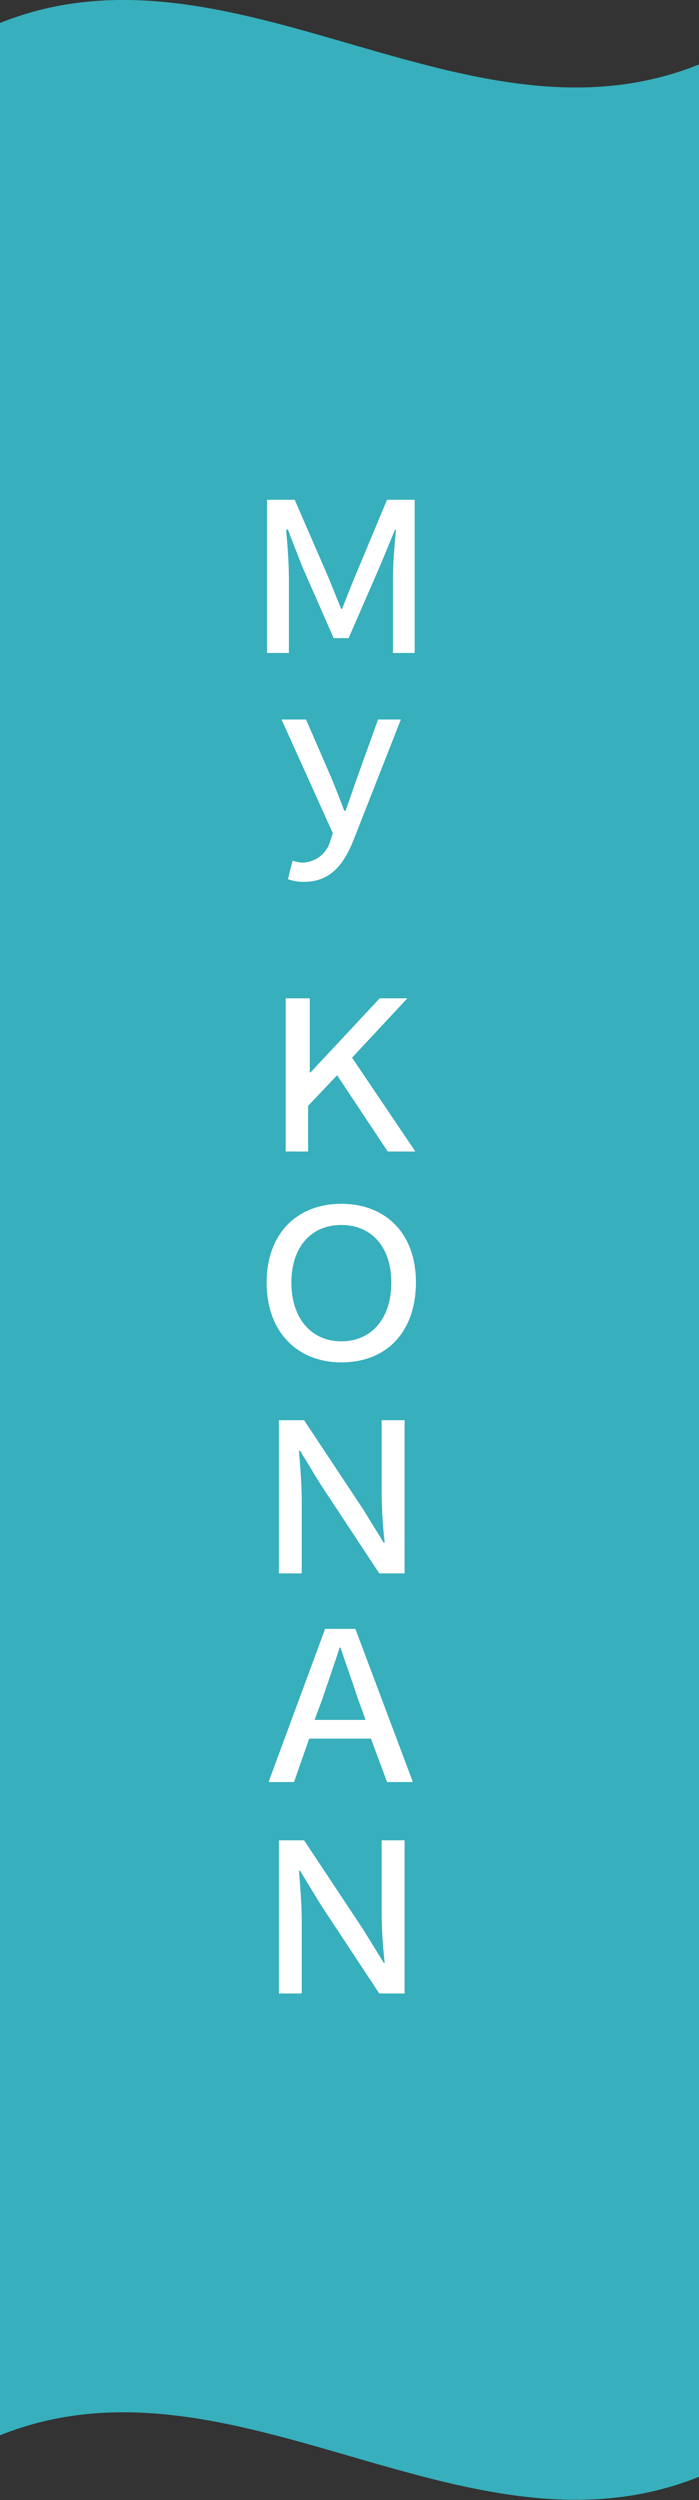 <svg id="レイヤー_1" data-name="レイヤー 1" xmlns="http://www.w3.org/2000/svg" viewBox="0 0 50.57 180.68"><rect x="0" y="0" width="50.57" height="180.68" fill="#333333" stroke="none"/><defs><style>.cls-1{fill:#37afbc;}.cls-2{fill:#fff;}</style></defs><path class="cls-1" d="M50.57,179c-16.85,6.77-33.71-9.77-50.57-3V1.66c16.86-6.77,33.72,9.77,50.57,3Z"/><path class="cls-2" d="M19.32,36.12h2l2.44,5.61L24.68,44h.07c.3-.75.59-1.51.89-2.23L28,36.12h2V47.19H28.43V41.73c0-1,.12-2.45.22-3.45h-.07l-1.07,2.58-2.29,5.26H24.14l-2.31-5.26-1-2.58H20.7c.09,1,.2,2.44.2,3.45v5.46H19.32Z"/><path class="cls-2" d="M22,63.73a3.33,3.33,0,0,1-1.17-.19l.34-1.34a2.3,2.3,0,0,0,.72.14,2.12,2.12,0,0,0,2-1.55l.19-.57L20.37,52h1.77L24,56.28c.3.73.61,1.54.91,2.32H25c.27-.76.55-1.57.81-2.32L27.35,52H29l-3.45,8.78C24.83,62.55,23.85,63.73,22,63.73Z"/><path class="cls-2" d="M20.67,72.15h1.74V77.5h.06l5-5.35h2l-4,4.29,4.58,6.78h-2l-3.66-5.51-2.1,2.21v3.3H20.67Z"/><path class="cls-2" d="M24.69,98.46c-3.16,0-5.4-2.19-5.4-5.76S21.51,87,24.69,87s5.4,2.11,5.4,5.67S28,98.46,24.69,98.46Zm0-1.52c2.18,0,3.62-1.65,3.62-4.24s-1.44-4.17-3.62-4.17-3.61,1.59-3.61,4.17S22.53,96.94,24.69,96.94Z"/><path class="cls-2" d="M20.18,102.64H22l4.26,6.42,1.5,2.43h.07a34.37,34.37,0,0,1-.22-3.7v-5.15h1.66v11.07H27.44l-4.26-6.45-1.47-2.41h-.08c.09,1.15.2,2.44.2,3.67v5.19H20.18Z"/><path class="cls-2" d="M26.84,125.65H22.37l-1.1,3.14H19.43l4.09-11.07h2.19l4.16,11.07H28Zm-.39-1.35-.56-1.54c-.4-1.22-.84-2.45-1.26-3.69h-.06c-.4,1.26-.84,2.49-1.24,3.69l-.57,1.54Z"/><path class="cls-2" d="M20.18,133H22l4.26,6.42,1.5,2.43h.07a34.55,34.55,0,0,1-.22-3.71V133h1.66v11.07H27.44l-4.26-6.45-1.47-2.42h-.08c.09,1.16.2,2.45.2,3.68v5.19H20.18Z"/></svg>